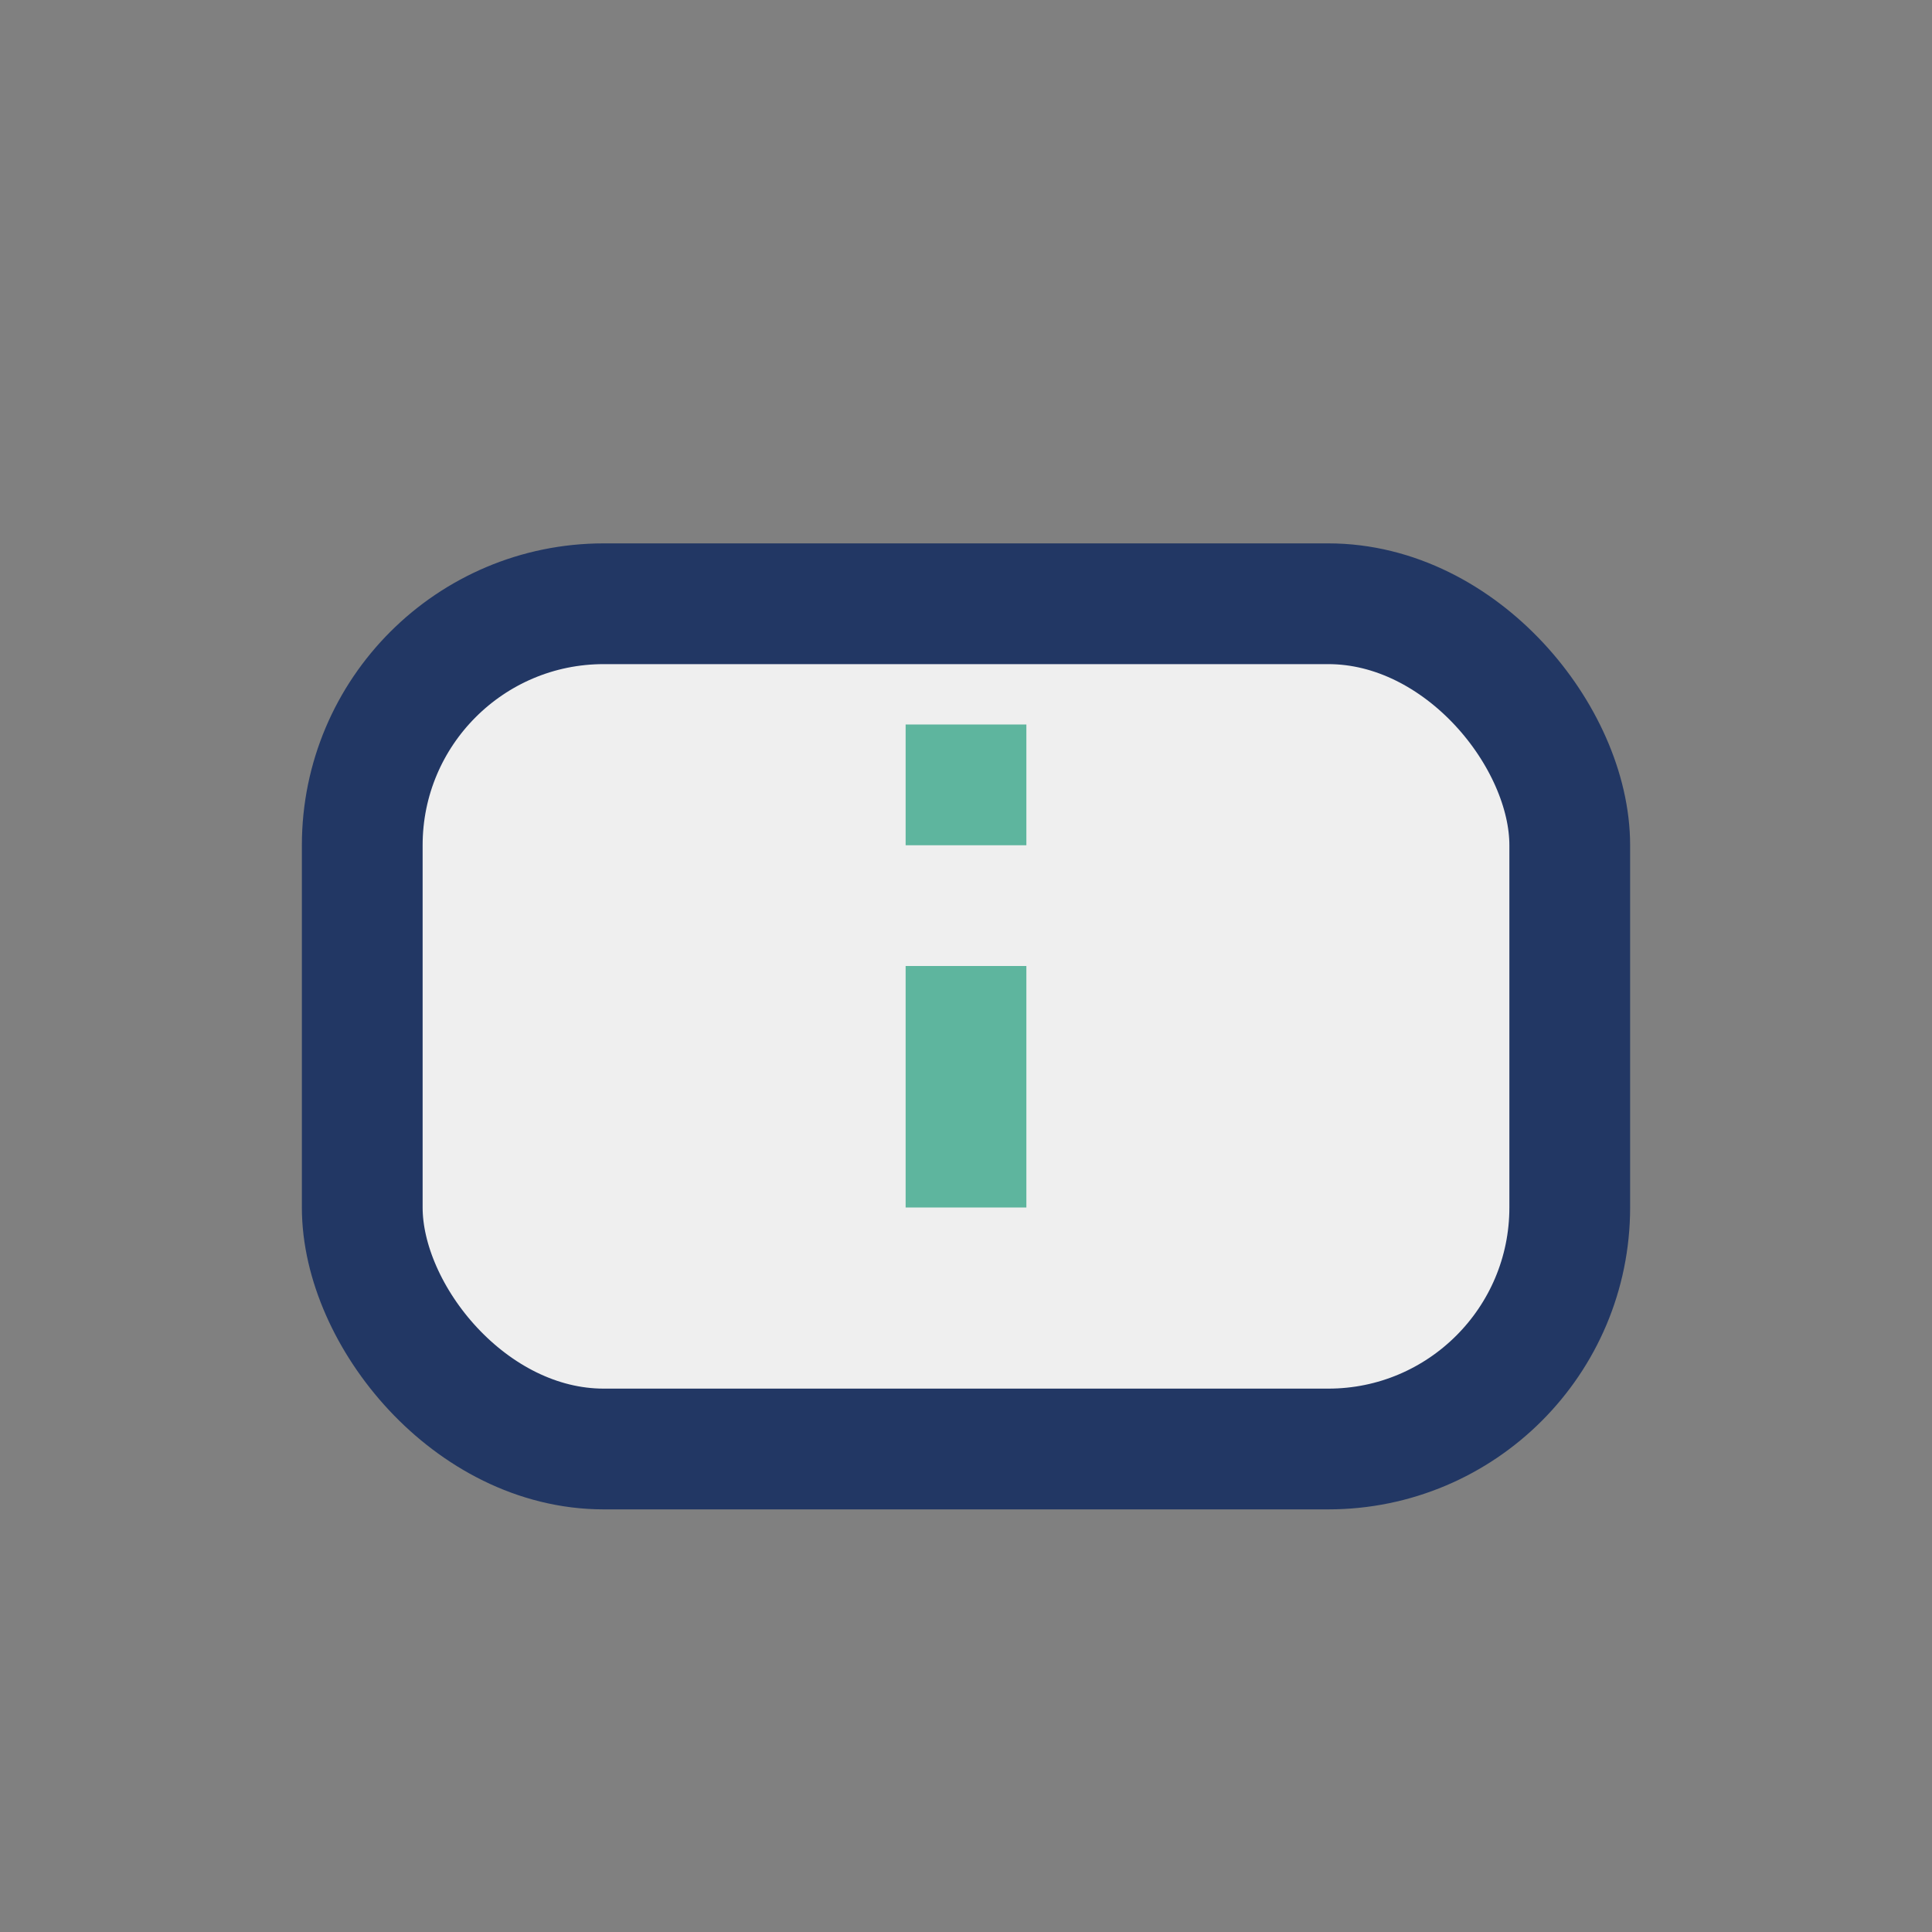 <?xml version="1.0" encoding="UTF-8"?>
<svg xmlns="http://www.w3.org/2000/svg" width="32" height="32" viewBox="0 0 32 32"><rect x="0" y="0" width="32" height="32" fill="#808080" stroke="none"/><rect x="6" y="10" width="20" height="14" rx="4" fill="#EFEFEF" stroke="#223764" stroke-width="2"/><path d="M16 16v4M16 12v2" stroke="#5EB59E" stroke-width="2"/></svg>